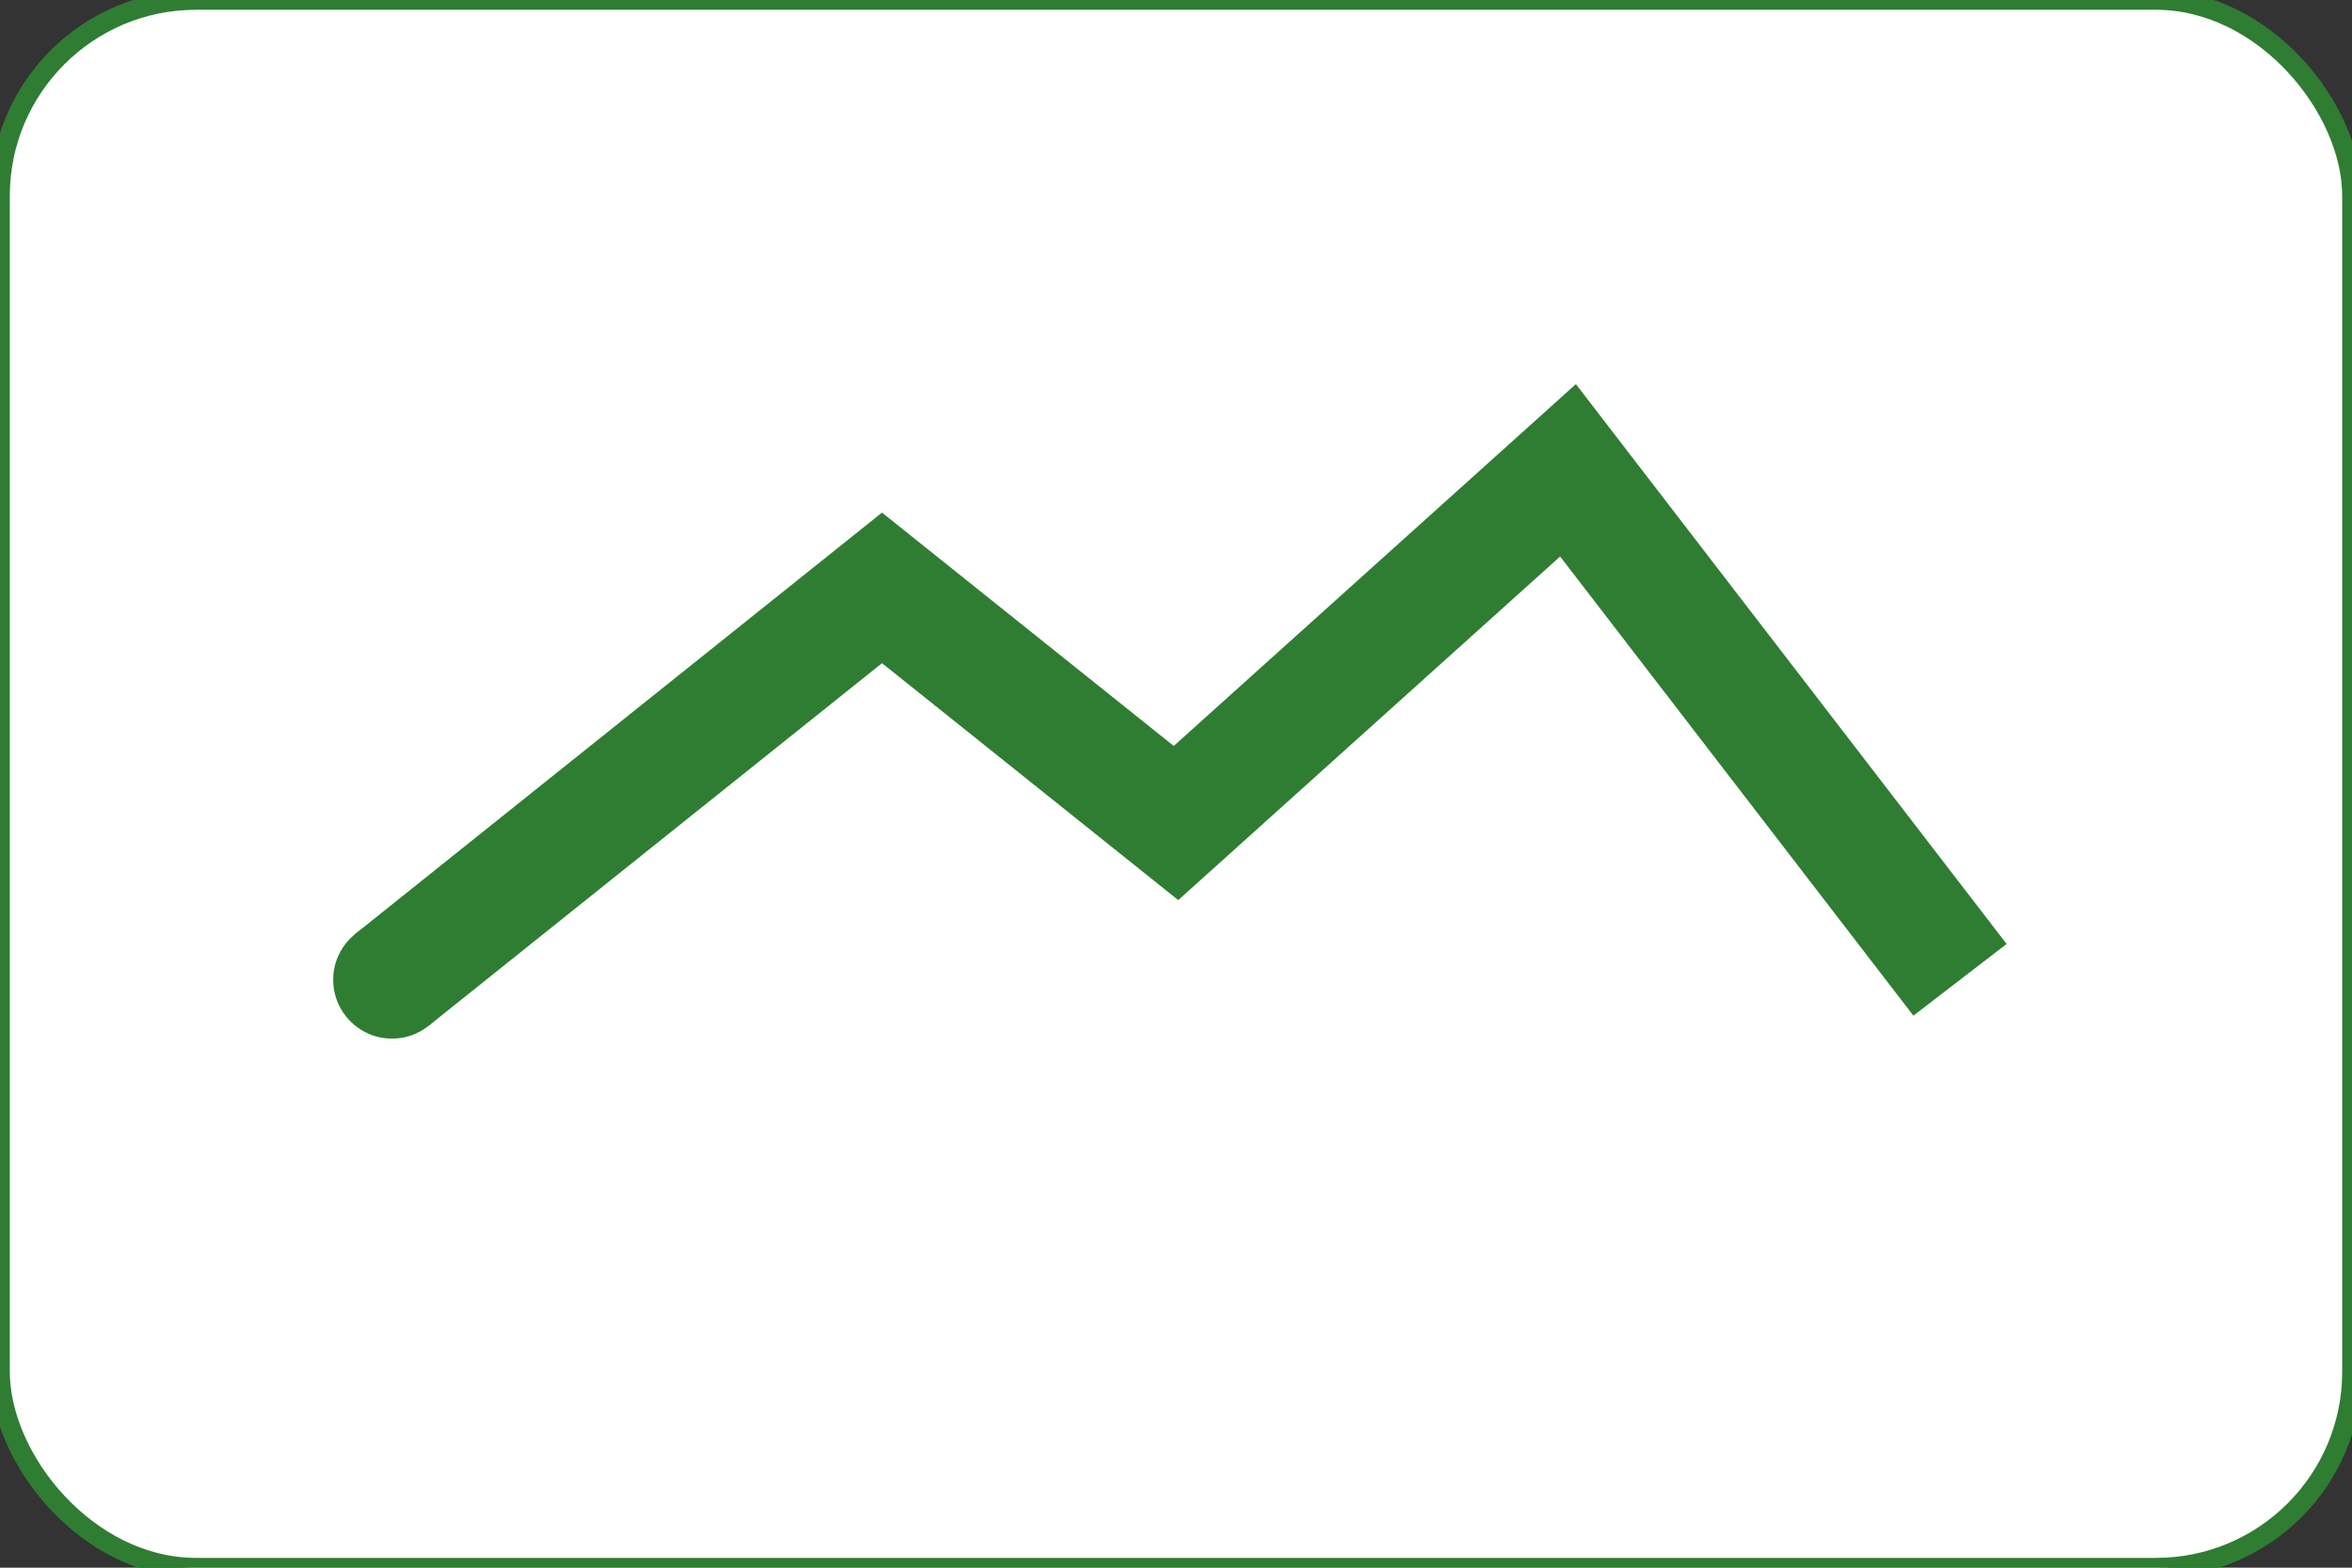 <svg xmlns='http://www.w3.org/2000/svg' viewBox='0 0 120 80'><rect x="0" y="0" width="120" height="80" fill="#333333" stroke="none"/><rect width='120' height='80' rx='10' fill='#fff' stroke='#2e7d32'/><path d='M20 50l25-20 15 12 20-18 20 26' stroke='#2e7d32' stroke-width='6' fill='none'/><circle cx='20' cy='50' r='3' fill='#2e7d32'/></svg>